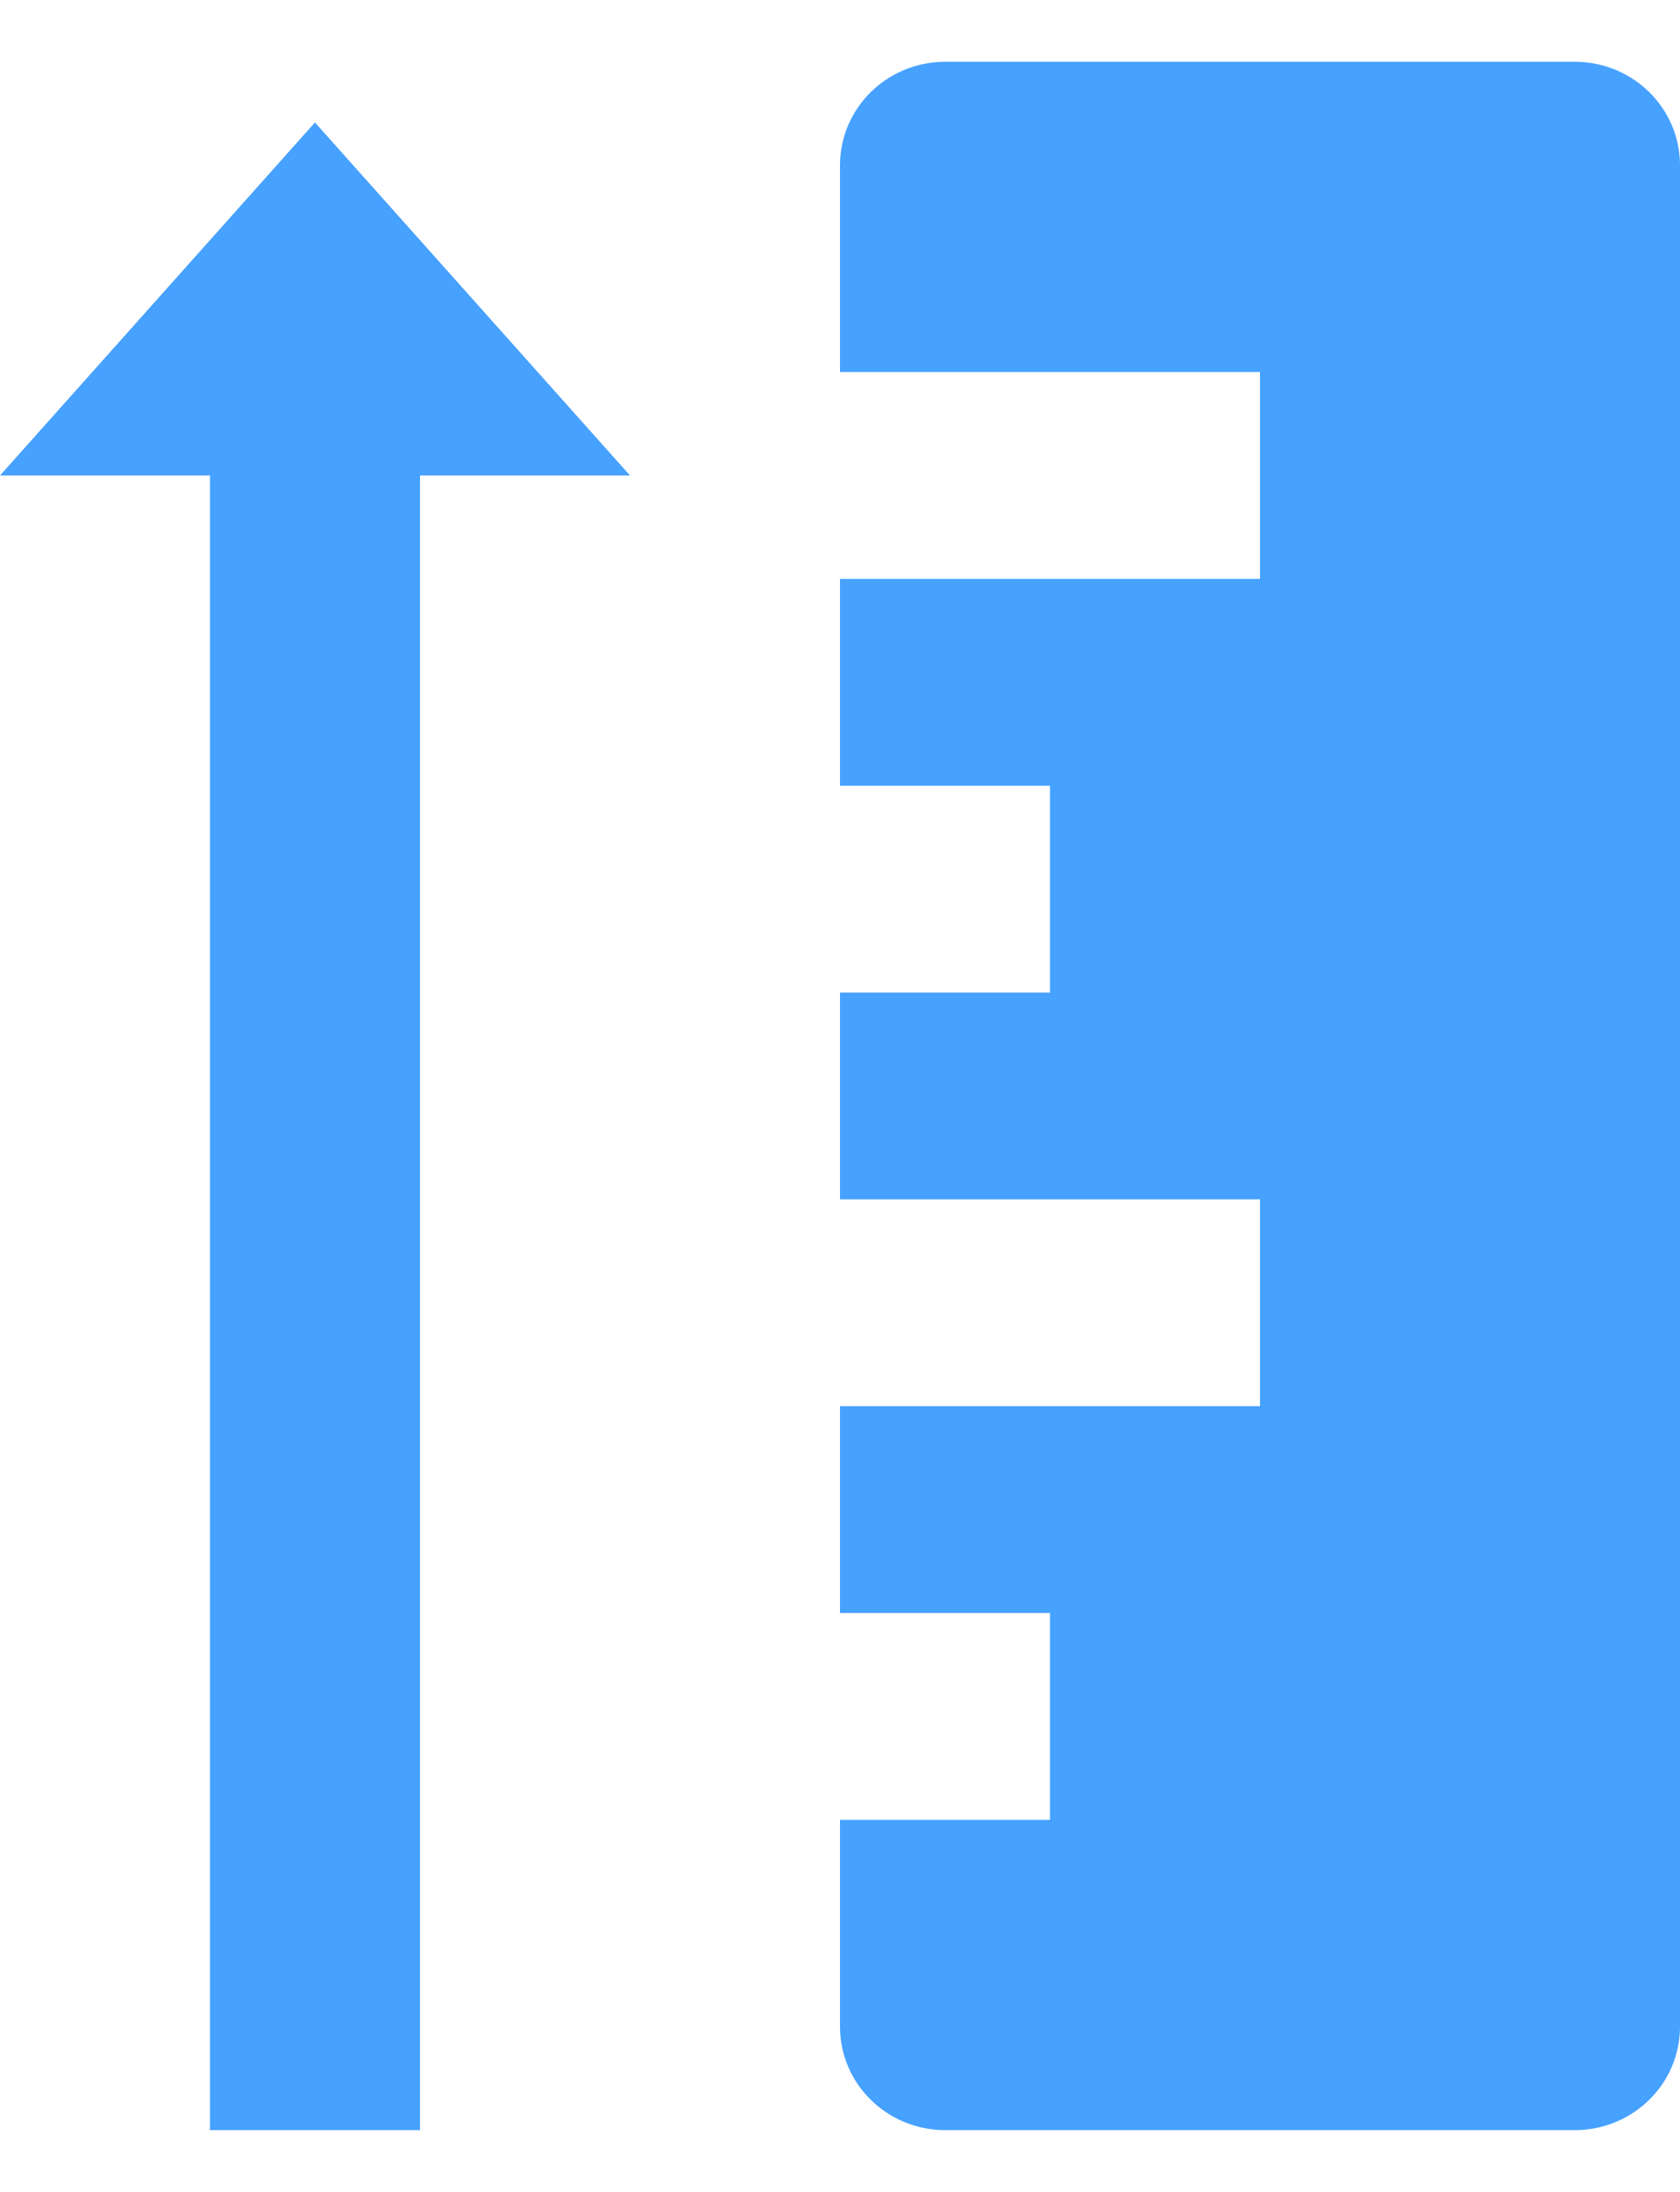 <svg width="23" height="30" viewBox="0 0 23 30" fill="none" xmlns="http://www.w3.org/2000/svg">
<path d="M11.5 2.262V5.092H17.25V7.923H11.5V10.754H14.375V13.585H11.5V16.415H17.25V19.246H11.5V22.077H14.375V24.908H11.5V27.738C11.5 28.52 12.144 29.154 12.938 29.154H21.562C22.356 29.154 23 28.52 23 27.738V2.262C23 1.48 22.356 0.846 21.562 0.846H12.938C12.144 0.846 11.5 1.48 11.5 2.262Z" fill="#46A1FF"/>
<path d="M0 6.508L4.312 1.676L8.625 6.508H5.75V29.154H2.875V6.508H0Z" fill="#46A1FF"/>
</svg>
